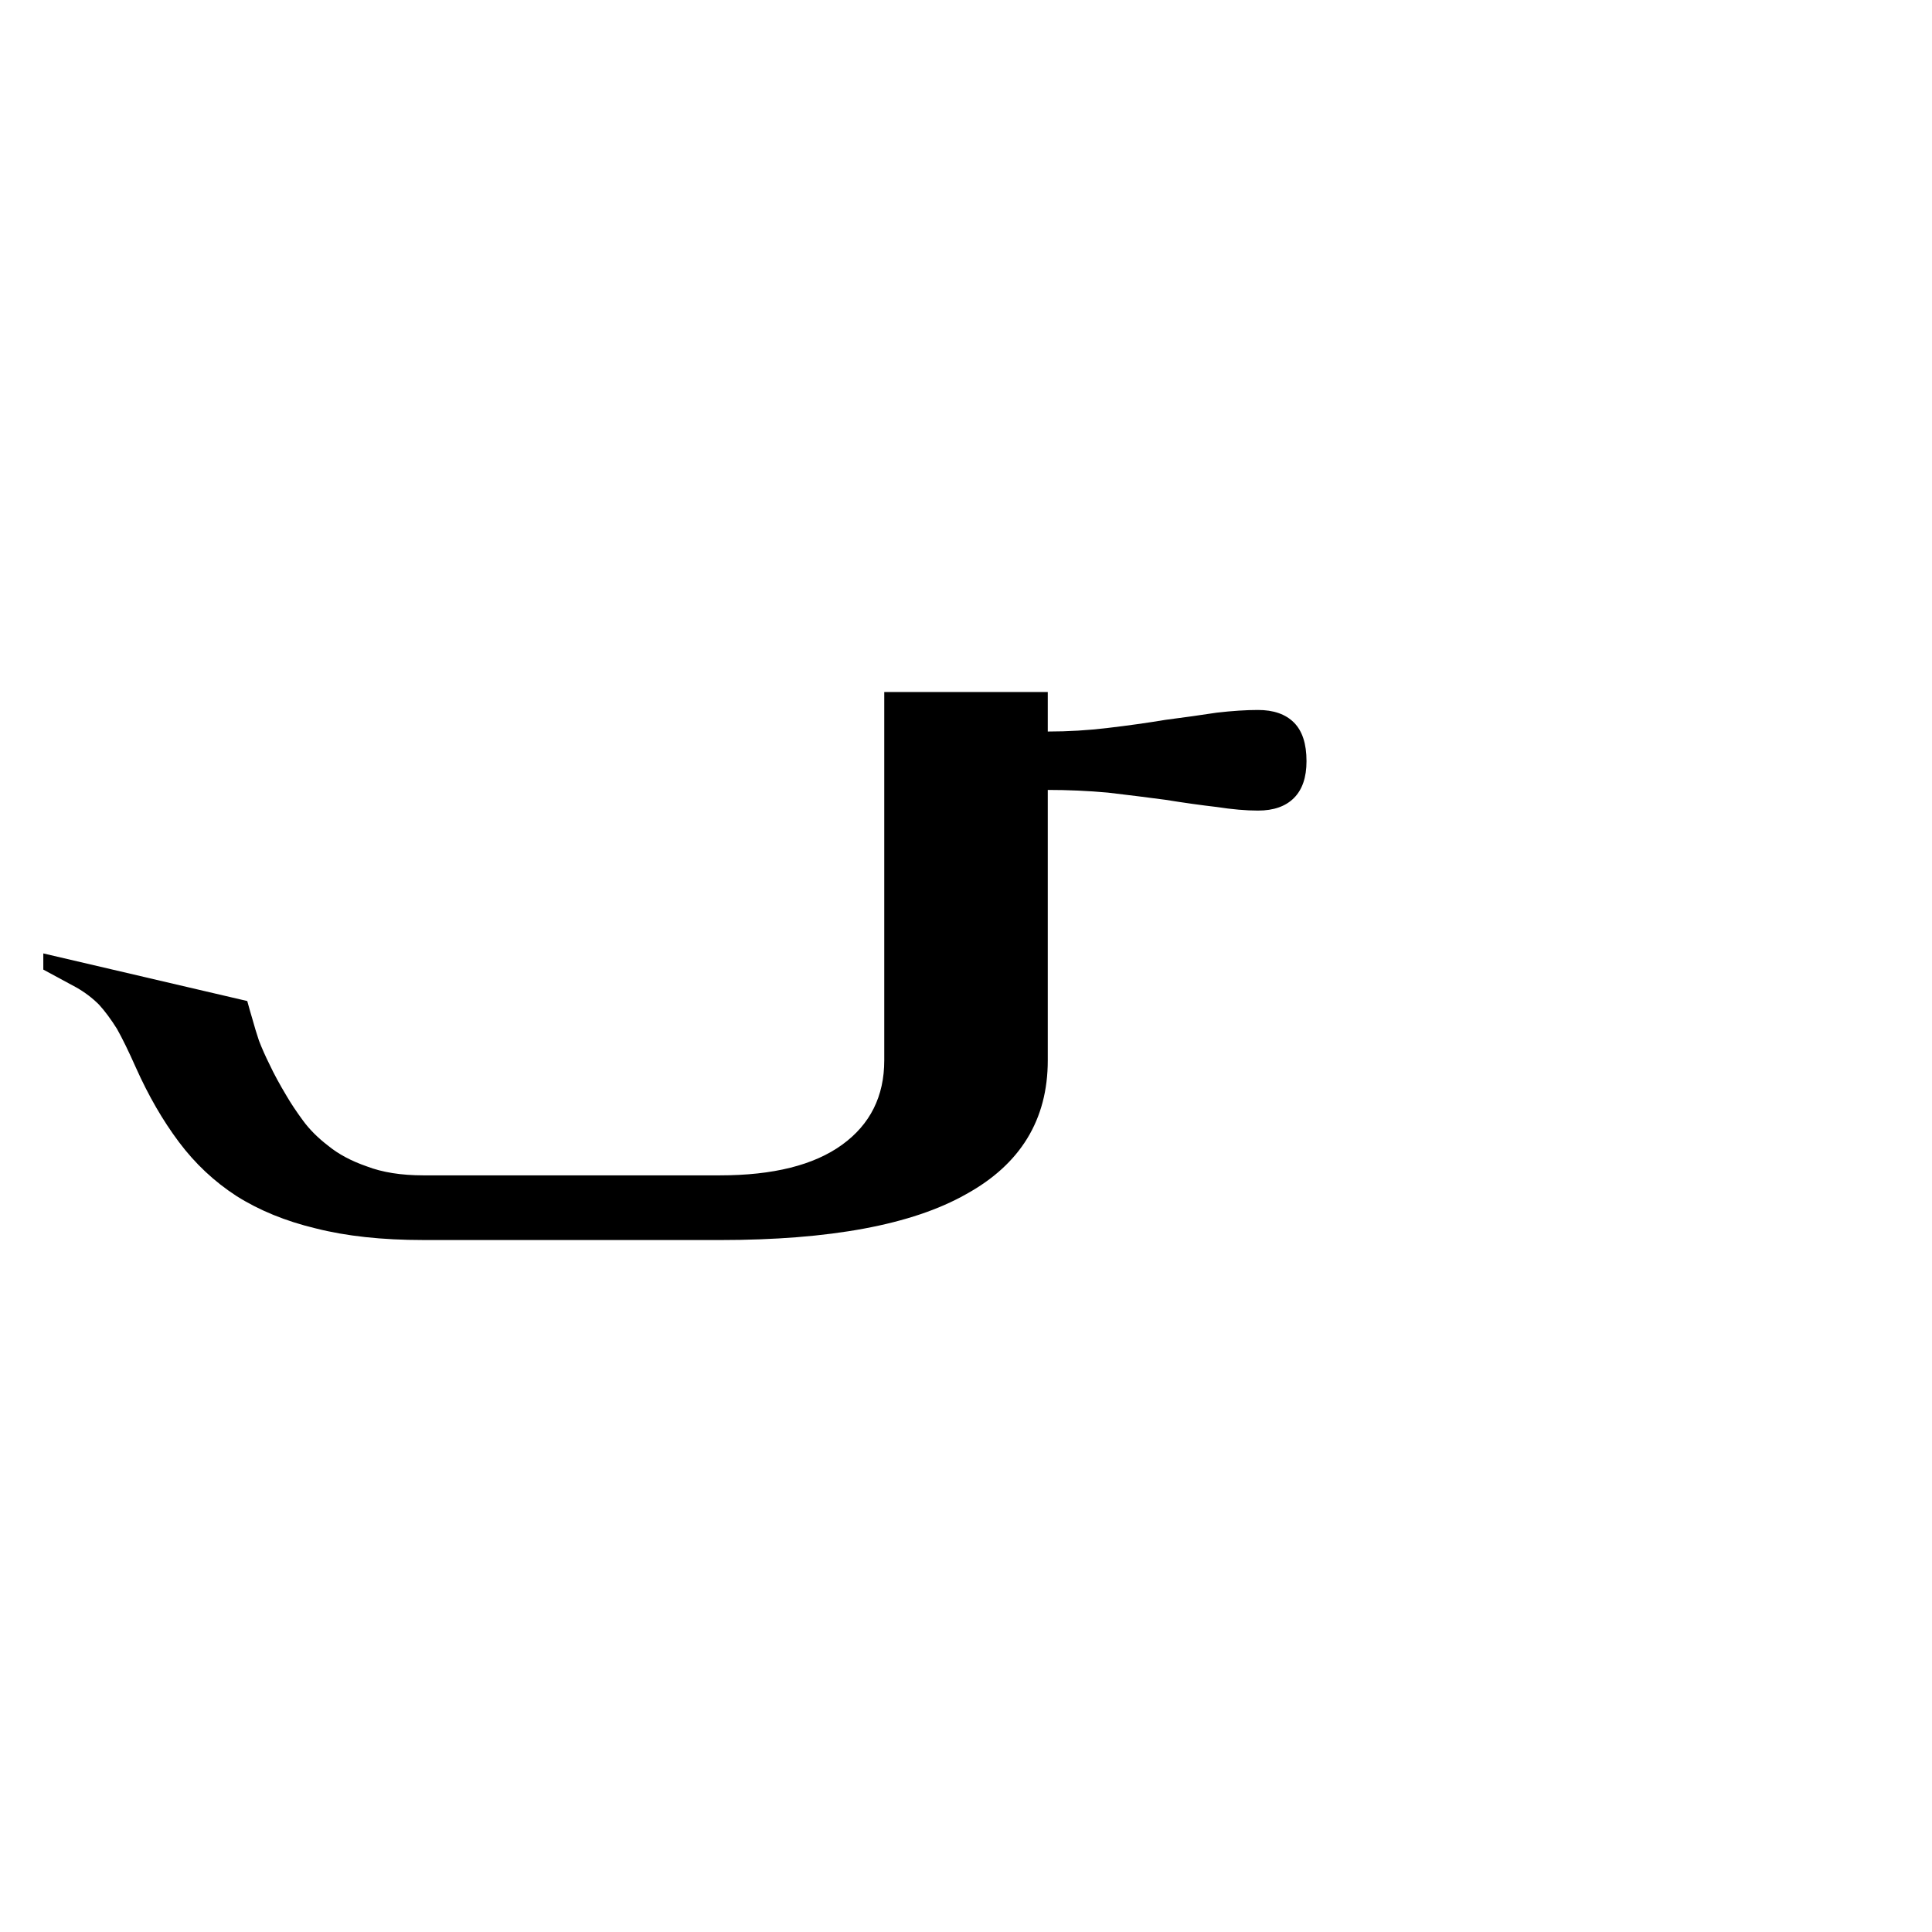 <?xml version="1.0" encoding="UTF-8" standalone="no"?>
<!-- Created with Inkscape (http://www.inkscape.org/) -->

<svg
   xmlns:dc="http://purl.org/dc/elements/1.1/"
   xmlns:cc="http://creativecommons.org/ns#"
   xmlns:rdf="http://www.w3.org/1999/02/22-rdf-syntax-ns#"
   xmlns:svg="http://www.w3.org/2000/svg"
   xmlns="http://www.w3.org/2000/svg"
   xmlns:sodipodi="http://sodipodi.sourceforge.net/DTD/sodipodi-0.dtd"
   xmlns:inkscape="http://www.inkscape.org/namespaces/inkscape"
   width="420"
   height="420"
   viewBox="0 0 111.125 111.125"
   version="1.1"
   id="svg8"
   inkscape:version="0.92.2 (5c3e80d, 2017-08-06)"
   sodipodi:docname="Mongolian letter todo long vowel sign (final form).svg">
  <defs
     id="defs2" />
  <sodipodi:namedview
     id="base"
     pagecolor="#ffffff"
     bordercolor="#666666"
     borderopacity="1.0"
     inkscape:pageopacity="0.0"
     inkscape:pageshadow="2"
     inkscape:zoom="0.98994949"
     inkscape:cx="345.81033"
     inkscape:cy="190.00837"
     inkscape:document-units="px"
     inkscape:current-layer="layer1"
     showgrid="false"
     units="px"
     showguides="true"
     inkscape:guide-bbox="true"
     inkscape:snap-center="true"
     inkscape:snap-object-midpoints="false"
     inkscape:window-width="1366"
     inkscape:window-height="705"
     inkscape:window-x="-8"
     inkscape:window-y="-8"
     inkscape:window-maximized="1" />
  <g
     inkscape:label="Layer 1"
     inkscape:groupmode="layer"
     id="layer1"
     transform="translate(0,-185.875)">
    <path
       inkscape:connector-curvature="0"
       id="path9"
       style="font-style:normal;font-variant:normal;font-weight:normal;font-stretch:normal;font-size:105.833px;line-height:125%;font-family:'Mongolian Baiti';-inkscape-font-specification:'Mongolian Baiti';letter-spacing:0px;word-spacing:0px;fill:#000000;fill-opacity:1;stroke:none;stroke-width:0.265px;stroke-linecap:butt;stroke-linejoin:miter;stroke-opacity:1"
       d="M 41.403,257.199 H 24.35 q -3.566,0 -6.201,-0.672 -2.584,-0.62 -4.548,-1.86 -1.912,-1.24 -3.307,-3.101 -1.395,-1.86 -2.48,-4.289 -0.62,-1.395 -1.085,-2.222 -0.517,-0.827 -1.034,-1.395 -0.568,-0.568 -1.292,-0.982 -0.775,-0.413 -1.912,-1.034 v -0.93 l 11.731,2.739 q 0.155,0.568 0.31,1.085 0.155,0.568 0.362,1.189 0.258,0.672 0.62,1.395 0.362,0.775 0.982,1.809 0.362,0.62 0.93,1.395 0.568,0.775 1.447,1.447 0.878,0.723 2.222,1.189 1.344,0.517 3.256,0.517 h 17.053 q 4.599,0 7.028,-1.757 2.429,-1.757 2.429,-4.858 v -21.187 h 9.405 v 2.274 q 1.757,0 3.462,-0.207 1.757,-0.207 3.307,-0.465 1.602,-0.207 2.946,-0.413 1.344,-0.155 2.377,-0.155 1.344,0 2.067,0.723 0.723,0.723 0.723,2.222 0,1.395 -0.723,2.119 -0.723,0.723 -2.067,0.723 -1.034,0 -2.377,-0.207 -1.344,-0.155 -2.946,-0.413 -1.55,-0.207 -3.307,-0.413 -1.705,-0.155 -3.462,-0.155 v 15.555 q 0,5.116 -4.703,7.7 -4.651,2.635 -14.159,2.635 z" />
  </g>
</svg>
